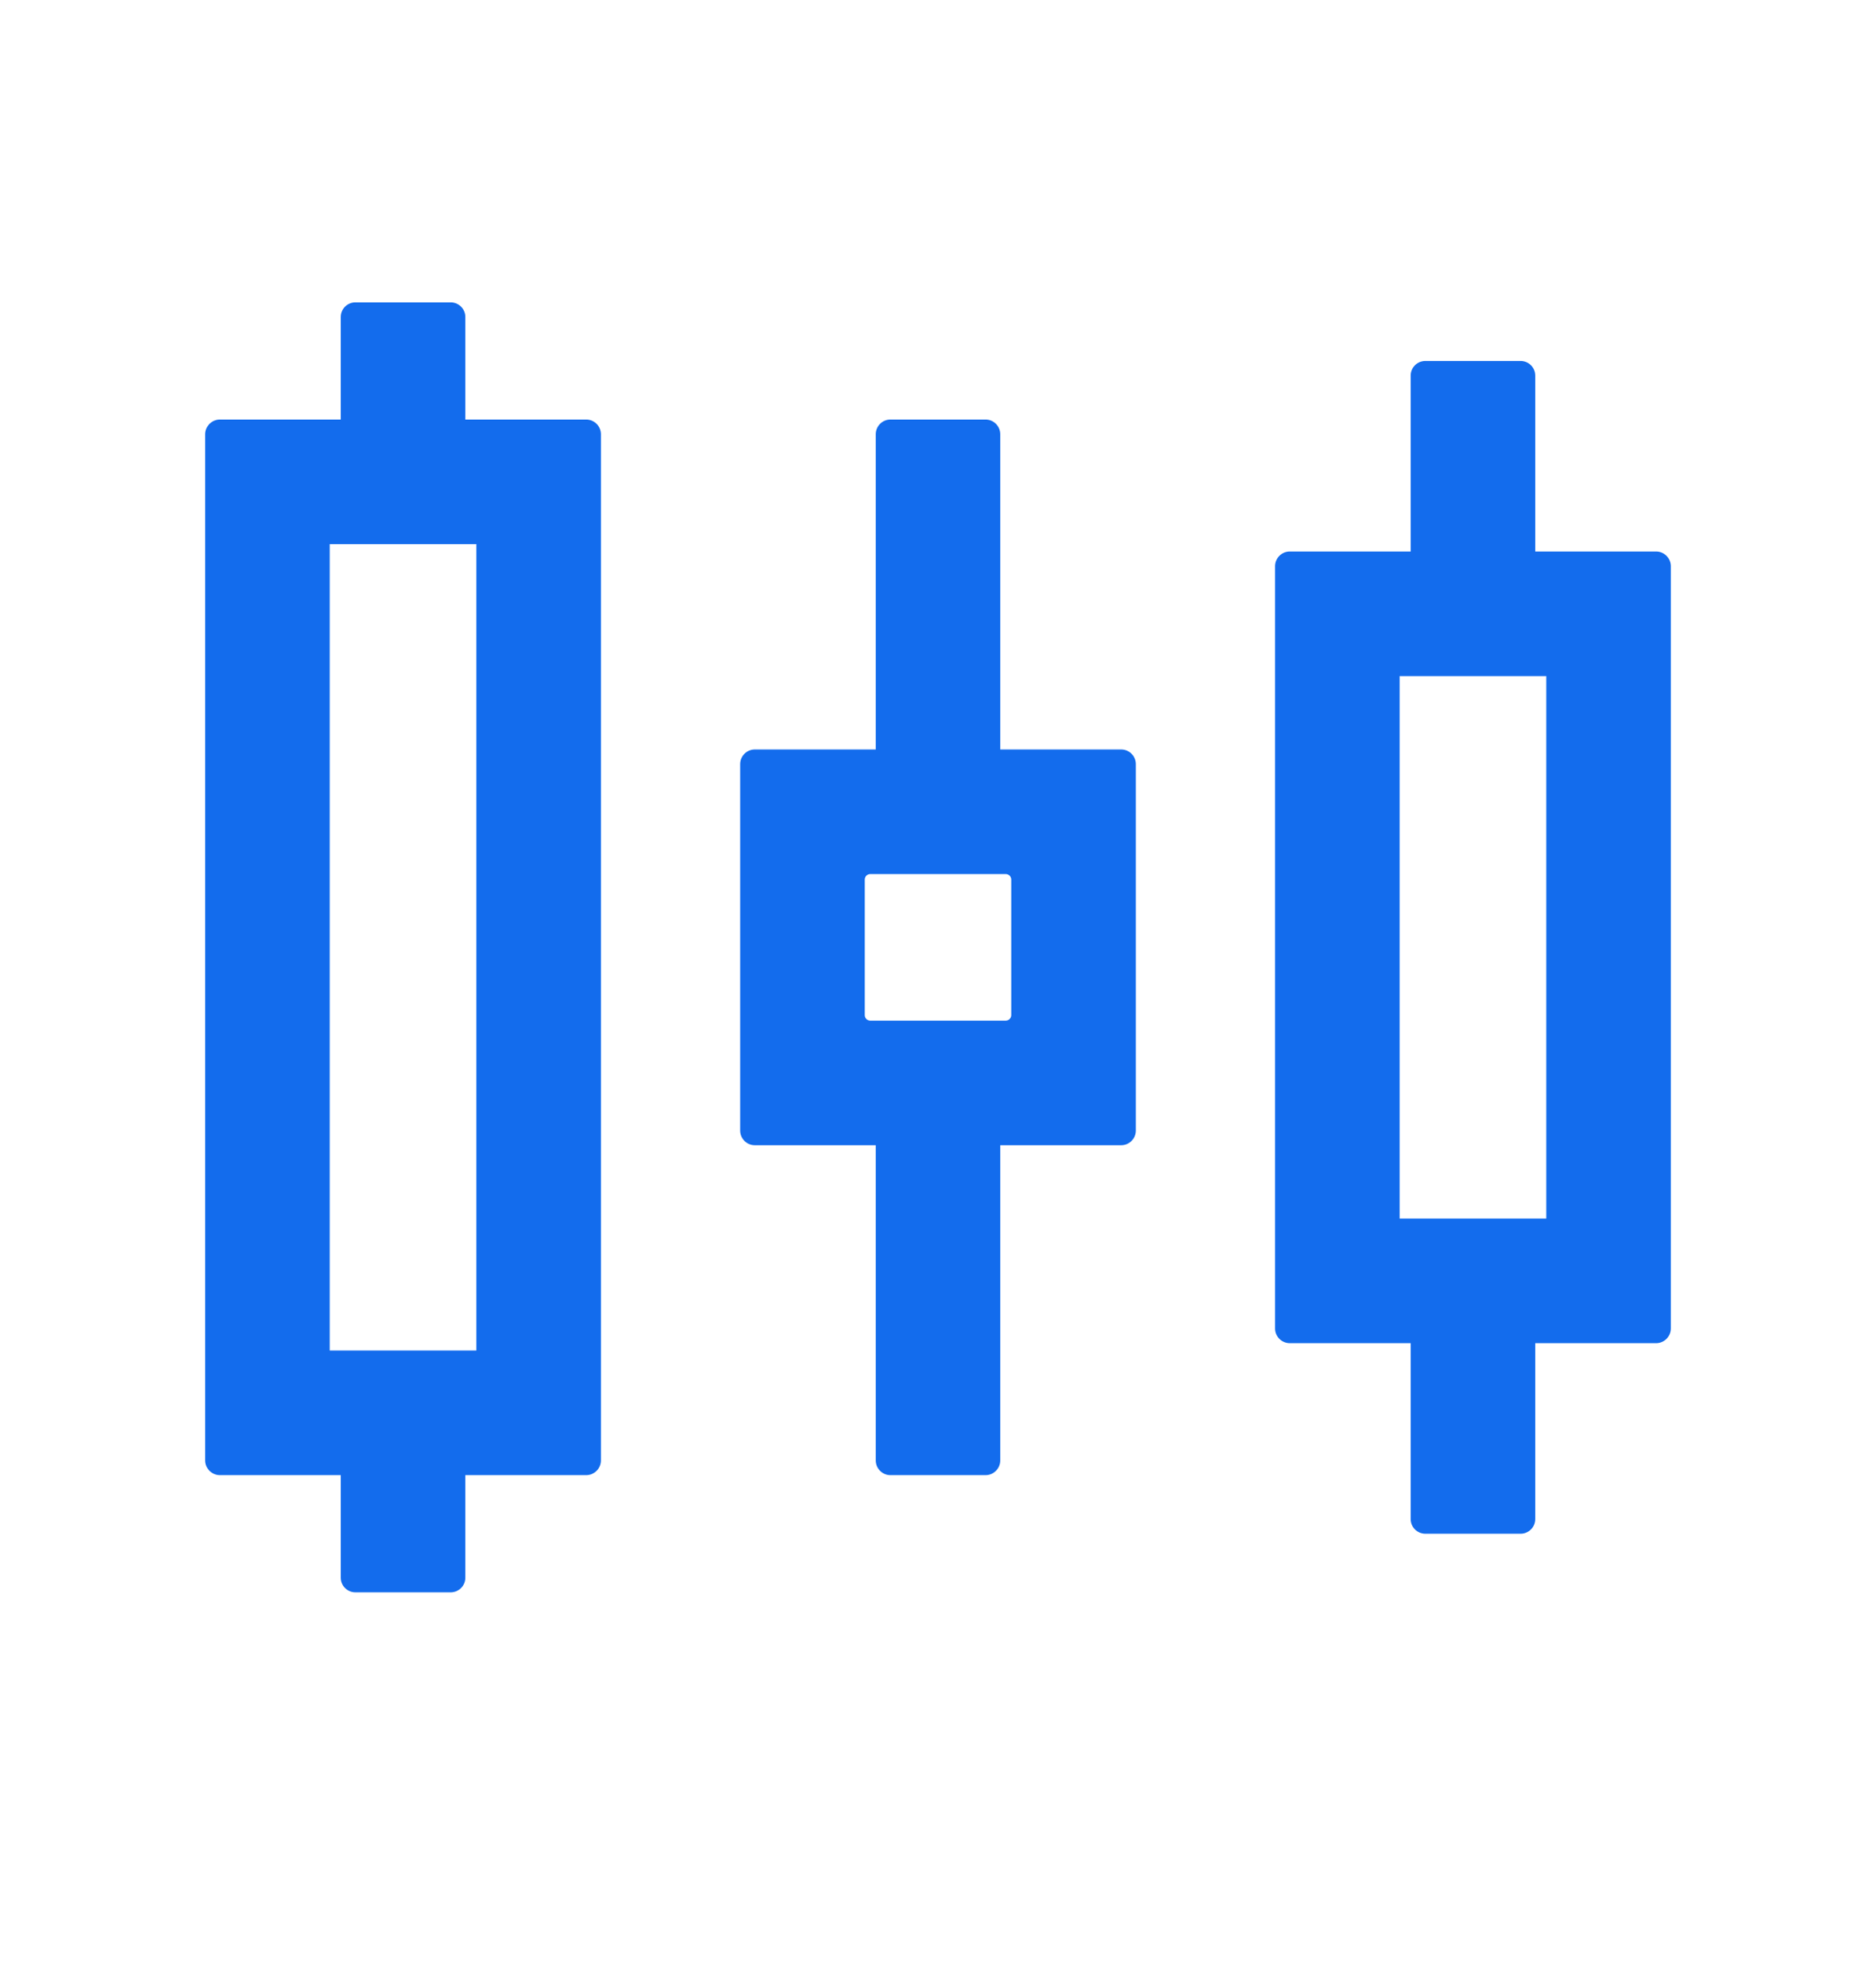 <?xml version="1.0" encoding="UTF-8"?>
<svg width="22px" height="23px" viewBox="0 0 22 23" version="1.1" xmlns="http://www.w3.org/2000/svg" xmlns:xlink="http://www.w3.org/1999/xlink">
    <title>sliders</title>
    <g id="页面-1" stroke="none" stroke-width="1" fill="none" fill-rule="evenodd">
        <g id="首页3-比特币详情页备份" transform="translate(-165, -804)" fill-rule="nonzero">
            <g id="小-完成" transform="translate(110, 803.107)">
                <g id="选项" transform="translate(44, 0)">
                    <g id="sliders" transform="translate(11, 1)">
                        <rect id="矩形" fill="#000000" opacity="0" x="0" y="0" width="22" height="22"></rect>
                        <path d="M6.875,4.812 L5.457,4.812 L5.457,3.609 C5.457,3.515 5.38,3.438 5.285,3.438 L4.168,3.438 C4.073,3.438 3.996,3.515 3.996,3.609 L3.996,4.812 L2.578,4.812 C2.484,4.812 2.406,4.89 2.406,4.984 L2.406,17.016 C2.406,17.11 2.484,17.188 2.578,17.188 L3.996,17.188 L3.996,18.391 C3.996,18.485 4.073,18.562 4.168,18.562 L5.285,18.562 C5.38,18.562 5.457,18.485 5.457,18.391 L5.457,17.188 L6.875,17.188 C6.97,17.188 7.047,17.11 7.047,17.016 L7.047,4.984 C7.047,4.89 6.97,4.812 6.875,4.812 Z M5.586,15.727 L3.867,15.727 L3.867,6.273 L5.586,6.273 L5.586,15.727 Z M19.422,6.359 L18.004,6.359 L18.004,4.297 C18.004,4.202 17.927,4.125 17.832,4.125 L16.715,4.125 C16.62,4.125 16.543,4.202 16.543,4.297 L16.543,6.359 L15.125,6.359 C15.03,6.359 14.953,6.437 14.953,6.531 L14.953,15.469 C14.953,15.563 15.03,15.641 15.125,15.641 L16.543,15.641 L16.543,17.703 C16.543,17.798 16.62,17.875 16.715,17.875 L17.832,17.875 C17.927,17.875 18.004,17.798 18.004,17.703 L18.004,15.641 L19.422,15.641 C19.516,15.641 19.594,15.563 19.594,15.469 L19.594,6.531 C19.594,6.437 19.516,6.359 19.422,6.359 Z M18.133,14.18 L16.414,14.18 L16.414,7.82 L18.133,7.82 L18.133,14.18 Z M13.148,8.68 L11.73,8.68 L11.73,4.984 C11.73,4.89 11.653,4.812 11.559,4.812 L10.441,4.812 C10.347,4.812 10.27,4.89 10.27,4.984 L10.27,8.68 L8.852,8.68 C8.757,8.68 8.68,8.757 8.68,8.852 L8.68,13.148 C8.68,13.243 8.757,13.32 8.852,13.32 L10.27,13.32 L10.27,17.016 C10.27,17.11 10.347,17.188 10.441,17.188 L11.559,17.188 C11.653,17.188 11.73,17.11 11.73,17.016 L11.73,13.32 L13.148,13.32 C13.243,13.32 13.32,13.243 13.32,13.148 L13.32,8.852 C13.32,8.757 13.243,8.68 13.148,8.68 Z M11.859,11.795 C11.859,11.829 11.831,11.859 11.795,11.859 L10.205,11.859 C10.171,11.859 10.141,11.831 10.141,11.795 L10.141,10.205 C10.141,10.171 10.169,10.141 10.205,10.141 L11.795,10.141 C11.829,10.141 11.859,10.169 11.859,10.205 L11.859,11.795 Z" id="形状" fill="#136CED"></path>
                    </g>
                </g>
            </g>
        </g>
    </g>
</svg>